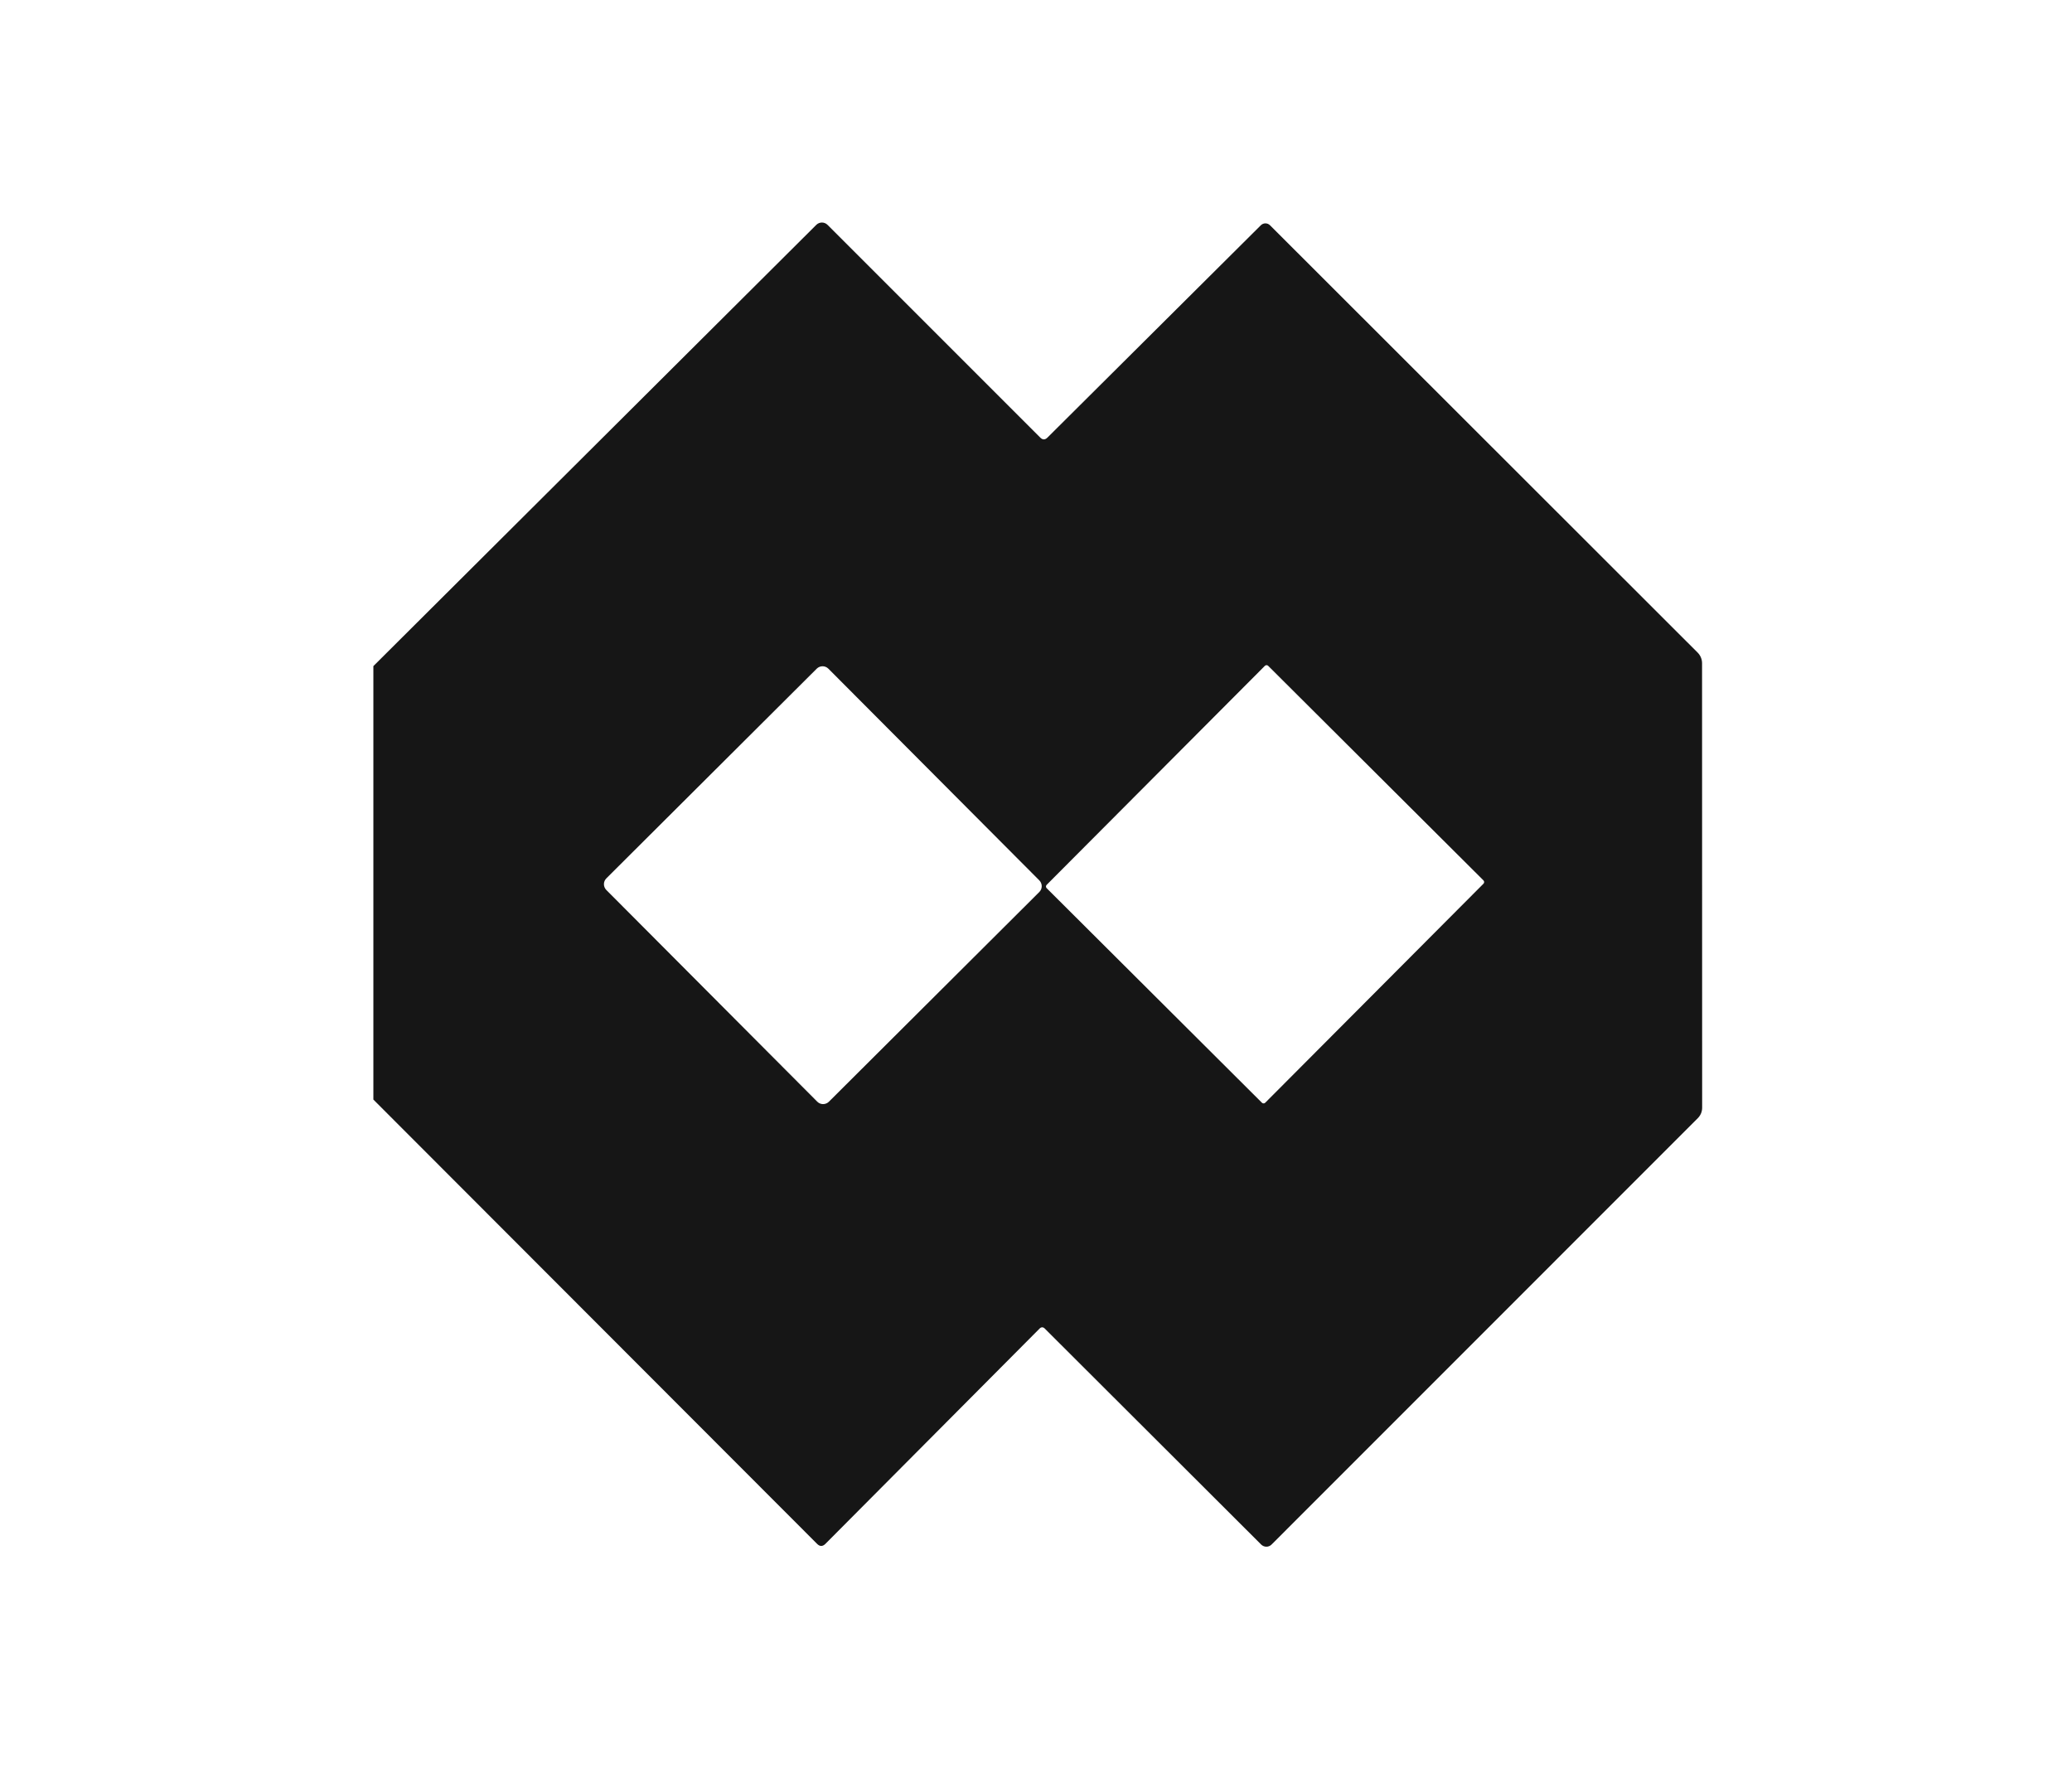 <svg width="166" height="142" viewBox="0 0 166 142" fill="none" xmlns="http://www.w3.org/2000/svg">
<path d="M29.913 88.082V53.361L65.4 18.011C65.52 17.892 65.681 17.826 65.849 17.826C66.017 17.826 66.178 17.892 66.297 18.011L83.347 35.06C83.535 35.243 83.723 35.243 83.911 35.06L101.011 18.047C101.06 17.998 101.117 17.96 101.18 17.933C101.244 17.907 101.312 17.893 101.38 17.893C101.449 17.893 101.517 17.907 101.58 17.933C101.643 17.96 101.701 17.998 101.749 18.047L136.007 52.276C136.12 52.388 136.209 52.521 136.27 52.668C136.331 52.814 136.362 52.971 136.362 53.129L136.369 88.726C136.369 89.054 136.253 89.336 136.022 89.572L101.872 123.729C101.763 123.839 101.614 123.901 101.458 123.901C101.302 123.901 101.152 123.839 101.04 123.729L83.672 106.397C83.625 106.351 83.561 106.325 83.495 106.325C83.429 106.325 83.365 106.351 83.318 106.397L66.124 123.678C65.902 123.895 65.683 123.895 65.466 123.678L29.913 88.082ZM66.366 53.566C66.243 53.442 66.075 53.372 65.901 53.372C65.726 53.372 65.559 53.441 65.435 53.564L48.578 70.363C48.454 70.486 48.384 70.653 48.384 70.828C48.384 71.002 48.453 71.17 48.576 71.294L65.477 88.253C65.6 88.377 65.767 88.447 65.942 88.447C66.116 88.447 66.284 88.378 66.408 88.255L83.265 71.456C83.389 71.333 83.458 71.166 83.459 70.991C83.459 70.817 83.39 70.649 83.267 70.525L66.366 53.566ZM118.849 70.791C118.867 70.774 118.88 70.753 118.89 70.73C118.899 70.707 118.904 70.683 118.904 70.658C118.904 70.634 118.899 70.609 118.89 70.586C118.88 70.564 118.866 70.543 118.849 70.525L101.602 53.339C101.585 53.321 101.564 53.307 101.541 53.298C101.518 53.289 101.494 53.284 101.469 53.284C101.444 53.284 101.42 53.289 101.397 53.298C101.374 53.308 101.353 53.322 101.336 53.339L83.853 70.883C83.836 70.901 83.822 70.921 83.813 70.944C83.803 70.967 83.798 70.991 83.798 71.016C83.798 71.041 83.803 71.065 83.813 71.088C83.822 71.111 83.836 71.132 83.854 71.149L101.1 88.336C101.118 88.353 101.139 88.367 101.162 88.376C101.184 88.386 101.209 88.391 101.234 88.391C101.258 88.391 101.283 88.386 101.306 88.376C101.328 88.367 101.349 88.353 101.366 88.335L118.849 70.791Z" fill="#161616"/>
</svg>
